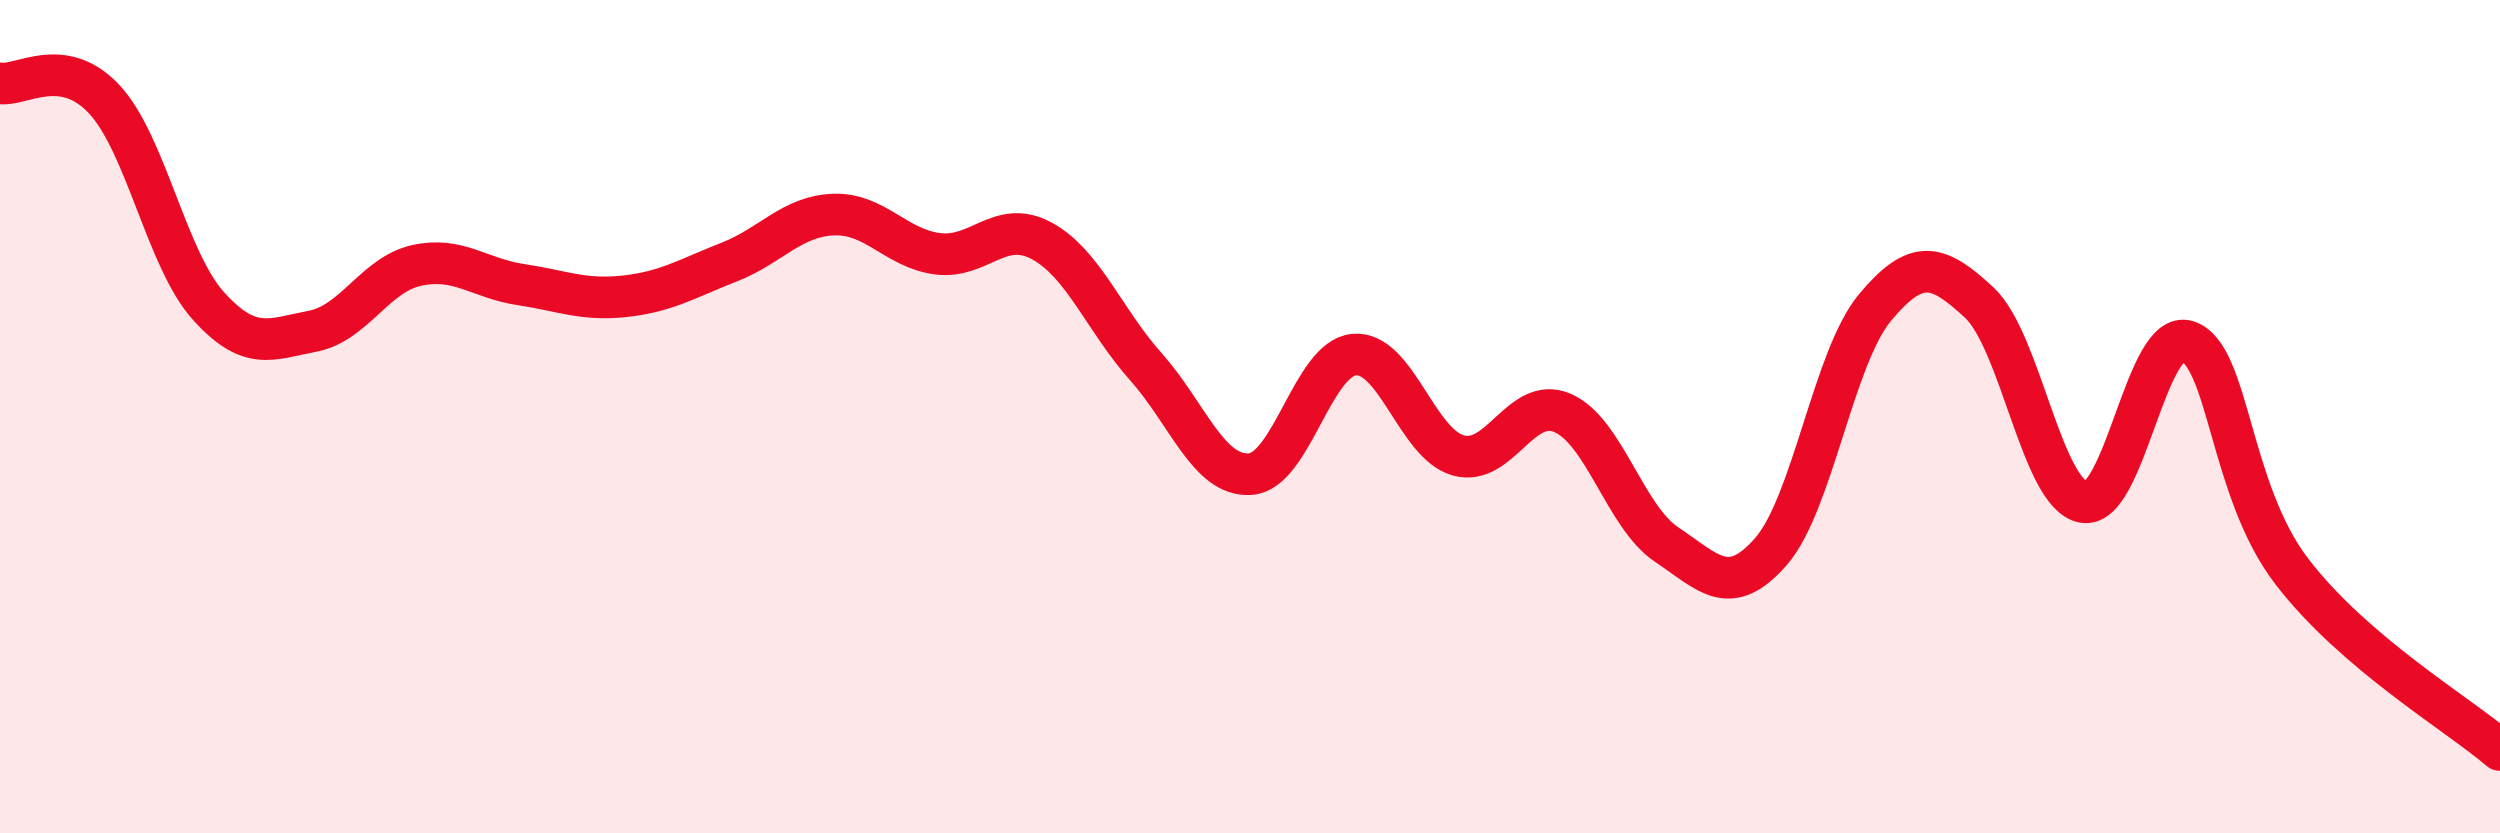 
    <svg width="60" height="20" viewBox="0 0 60 20" xmlns="http://www.w3.org/2000/svg">
      <path
        d="M 0,2 C 0.5,2.08 1.5,1.31 2.5,2.38 C 3.5,3.45 4,6.23 5,7.34 C 6,8.45 6.5,8.14 7.5,7.95 C 8.5,7.76 9,6.59 10,6.37 C 11,6.15 11.5,6.68 12.5,6.83 C 13.5,6.98 14,7.22 15,7.11 C 16,7 16.5,6.68 17.5,6.29 C 18.5,5.9 19,5.19 20,5.15 C 21,5.11 21.5,5.96 22.5,6.09 C 23.5,6.22 24,5.24 25,5.78 C 26,6.32 26.5,7.68 27.5,8.8 C 28.5,9.92 29,11.44 30,11.38 C 31,11.32 31.5,8.6 32.5,8.51 C 33.5,8.42 34,10.65 35,10.93 C 36,11.21 36.5,9.48 37.5,9.91 C 38.5,10.34 39,12.4 40,13.07 C 41,13.74 41.5,14.38 42.5,13.24 C 43.5,12.1 44,8.58 45,7.38 C 46,6.18 46.5,6.33 47.5,7.26 C 48.5,8.19 49,11.86 50,12.05 C 51,12.24 51.5,7.86 52.5,8.19 C 53.5,8.52 53.5,11.75 55,13.71 C 56.5,15.67 59,17.14 60,18L60 20L0 20Z"
        fill="#EB0A25"
        opacity="0.1"
        stroke-linecap="round"
        stroke-linejoin="round"
      />
      <path
        d="M 0,2 C 0.5,2.08 1.5,1.31 2.5,2.38 C 3.5,3.45 4,6.23 5,7.34 C 6,8.45 6.5,8.14 7.5,7.95 C 8.5,7.76 9,6.59 10,6.37 C 11,6.15 11.5,6.68 12.5,6.83 C 13.5,6.98 14,7.22 15,7.11 C 16,7 16.5,6.68 17.5,6.29 C 18.5,5.9 19,5.19 20,5.15 C 21,5.11 21.5,5.96 22.5,6.09 C 23.5,6.22 24,5.24 25,5.78 C 26,6.32 26.5,7.68 27.5,8.8 C 28.5,9.92 29,11.44 30,11.38 C 31,11.32 31.5,8.6 32.5,8.51 C 33.5,8.42 34,10.65 35,10.93 C 36,11.21 36.5,9.48 37.5,9.91 C 38.5,10.34 39,12.4 40,13.07 C 41,13.74 41.5,14.38 42.5,13.24 C 43.5,12.1 44,8.58 45,7.38 C 46,6.18 46.5,6.33 47.5,7.26 C 48.5,8.19 49,11.86 50,12.05 C 51,12.24 51.5,7.86 52.5,8.19 C 53.5,8.52 53.5,11.75 55,13.71 C 56.5,15.67 59,17.14 60,18"
        stroke="#EB0A25"
        stroke-width="1"
        fill="none"
        stroke-linecap="round"
        stroke-linejoin="round"
      />
    </svg>
  